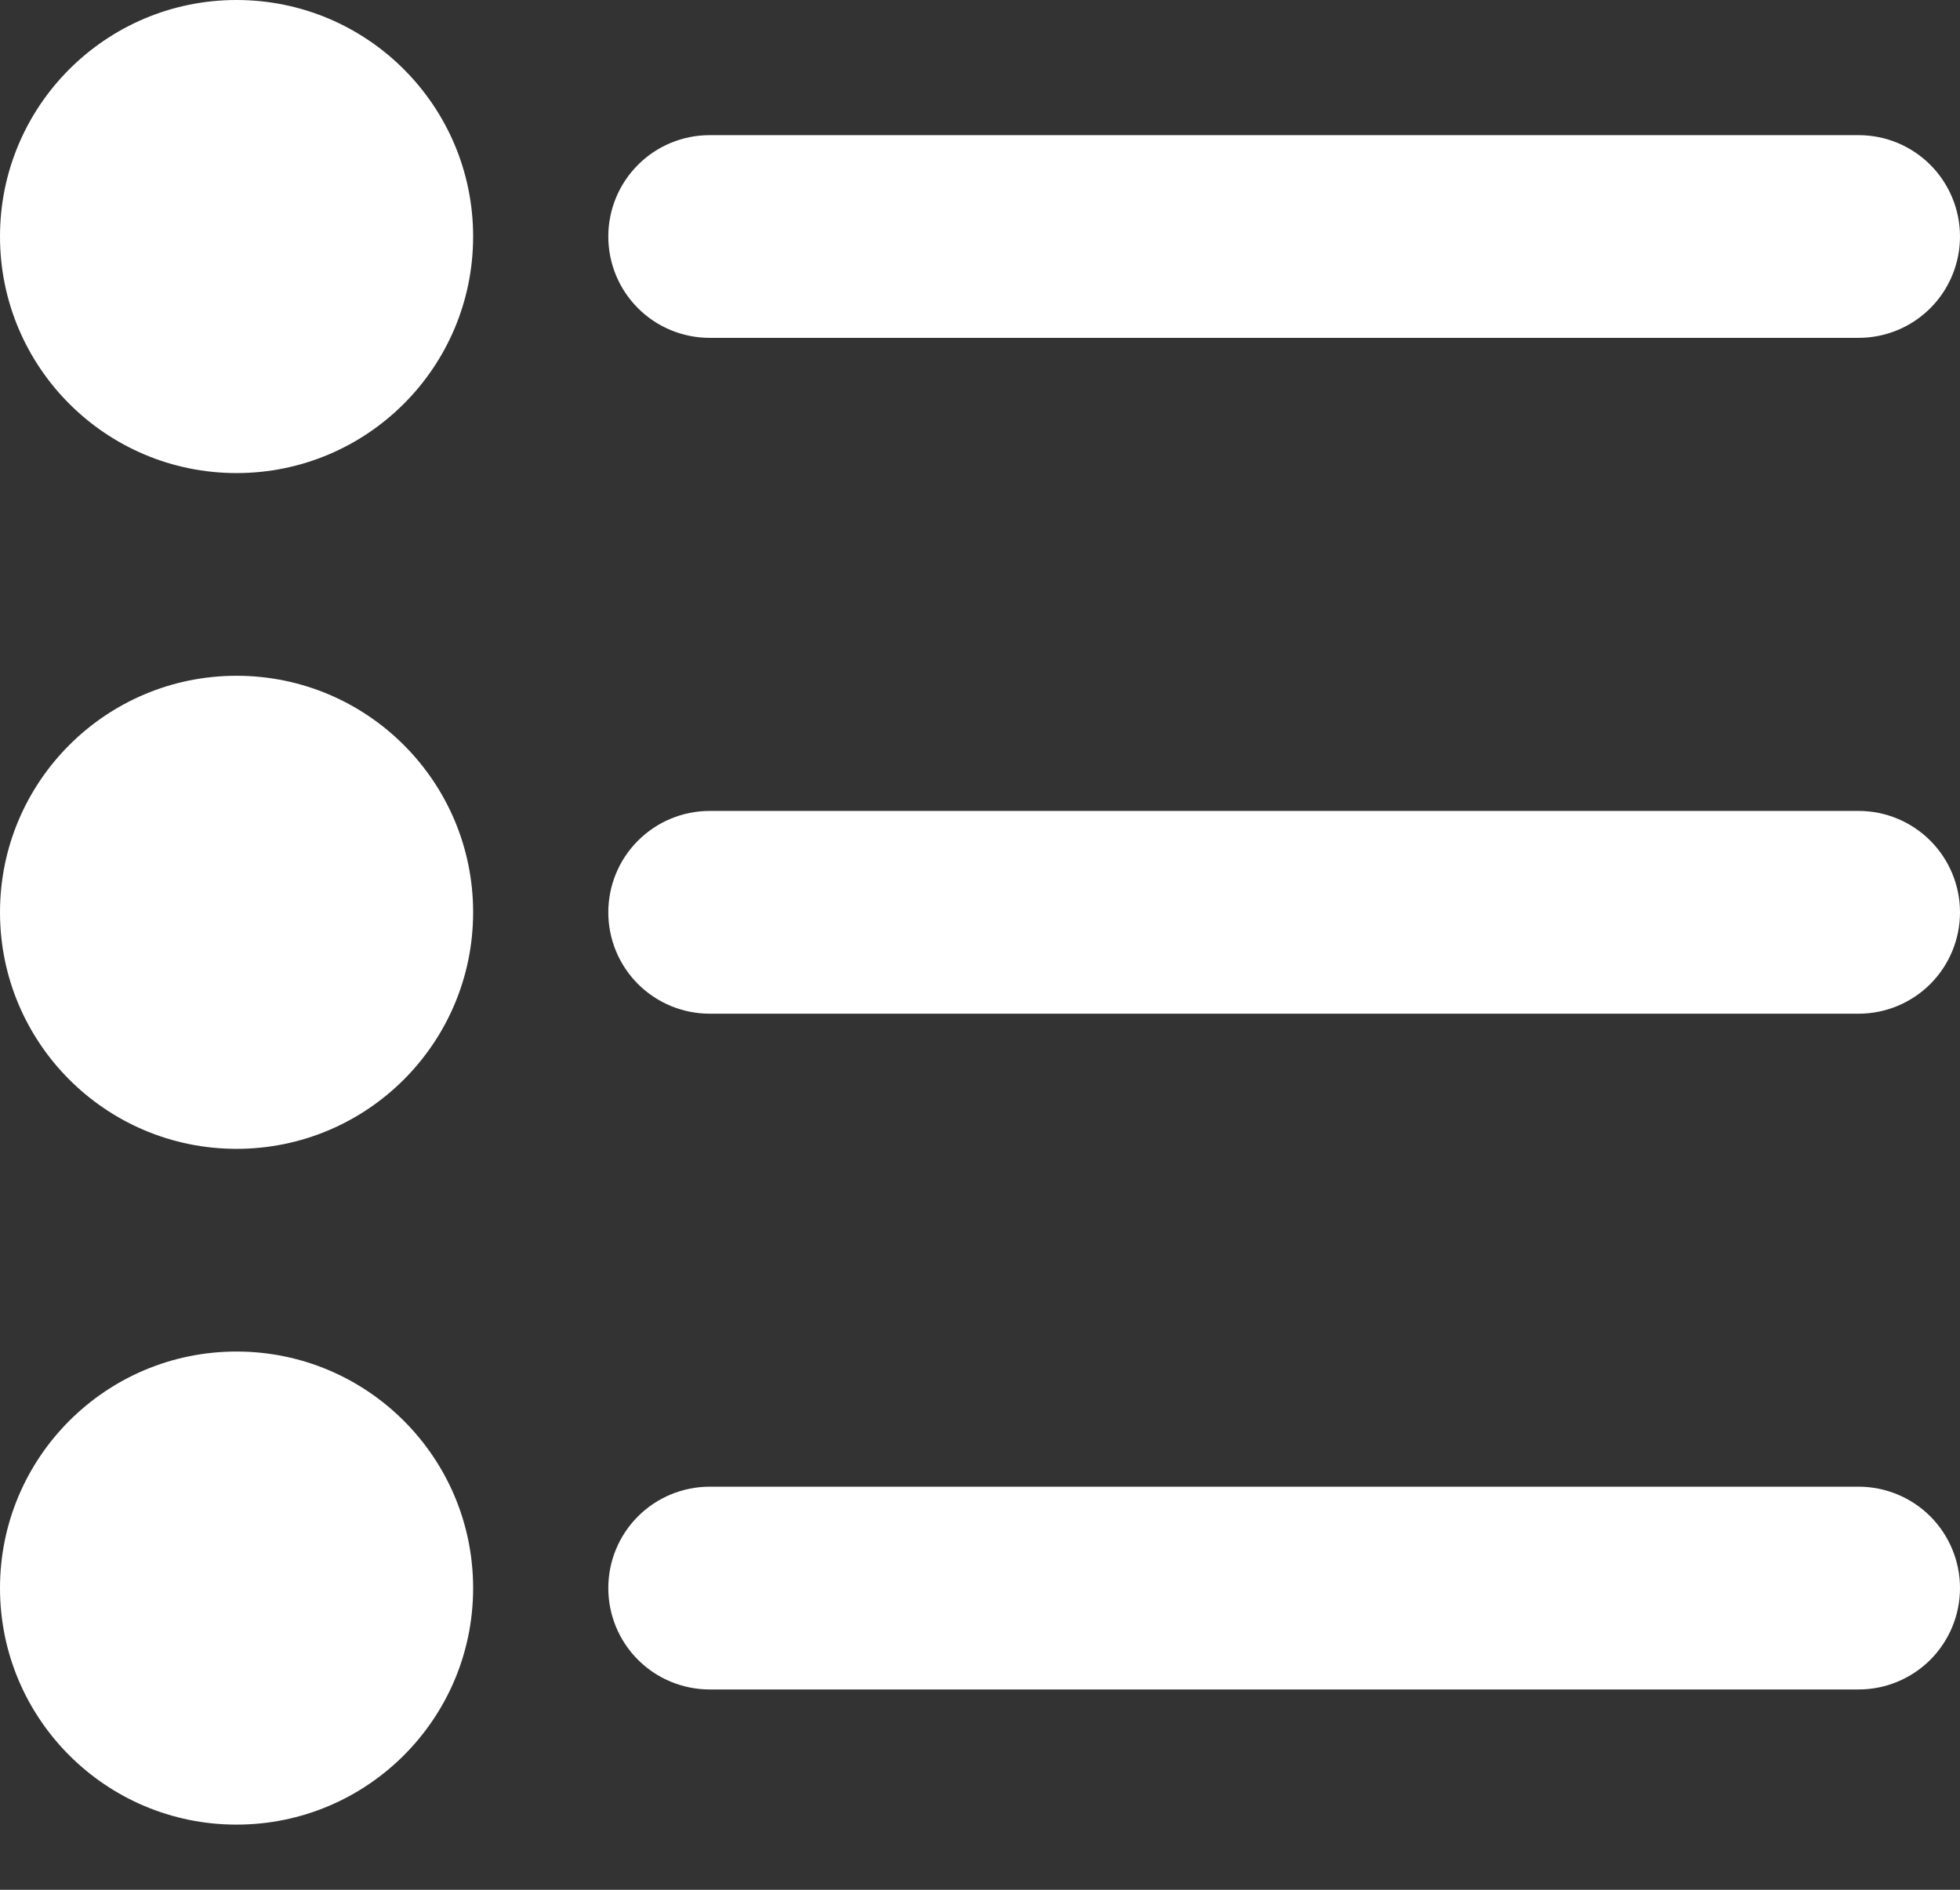 <?xml version="1.0" encoding="UTF-8"?> <svg xmlns="http://www.w3.org/2000/svg" width="28" height="27" viewBox="0 0 28 27" fill="none"><rect x="0" y="0" width="28" height="27" fill="#333333" stroke="none"/><path d="M3.379 6.759C5.246 6.759 6.759 5.246 6.759 3.379C6.759 1.513 5.246 0 3.379 0C1.513 0 0 1.513 0 3.379C0 5.246 1.513 6.759 3.379 6.759Z" fill="white"></path><path d="M10.138 4.827H26.552C26.936 4.827 27.304 4.675 27.576 4.403C27.847 4.132 28 3.763 28 3.379C28 2.995 27.847 2.627 27.576 2.355C27.304 2.083 26.936 1.931 26.552 1.931H10.138C9.754 1.931 9.385 2.083 9.114 2.355C8.842 2.627 8.69 2.995 8.69 3.379C8.69 3.763 8.842 4.132 9.114 4.403C9.385 4.675 9.754 4.827 10.138 4.827Z" fill="white"></path><path d="M3.379 16.414C5.246 16.414 6.759 14.901 6.759 13.034C6.759 11.168 5.246 9.655 3.379 9.655C1.513 9.655 0 11.168 0 13.034C0 14.901 1.513 16.414 3.379 16.414Z" fill="white"></path><path d="M10.138 14.483H26.552C26.936 14.483 27.304 14.33 27.576 14.059C27.847 13.787 28 13.419 28 13.035C28 12.651 27.847 12.282 27.576 12.011C27.304 11.739 26.936 11.586 26.552 11.586H10.138C9.754 11.586 9.385 11.739 9.114 12.011C8.842 12.282 8.69 12.651 8.69 13.035C8.69 13.419 8.842 13.787 9.114 14.059C9.385 14.33 9.754 14.483 10.138 14.483Z" fill="white"></path><path d="M3.379 26.069C5.246 26.069 6.759 24.556 6.759 22.69C6.759 20.823 5.246 19.31 3.379 19.31C1.513 19.31 0 20.823 0 22.69C0 24.556 1.513 26.069 3.379 26.069Z" fill="white"></path><path d="M10.138 24.138H26.552C26.936 24.138 27.304 23.985 27.576 23.714C27.847 23.442 28 23.074 28 22.689C28 22.305 27.847 21.937 27.576 21.665C27.304 21.394 26.936 21.241 26.552 21.241H10.138C9.754 21.241 9.385 21.394 9.114 21.665C8.842 21.937 8.69 22.305 8.69 22.689C8.69 23.074 8.842 23.442 9.114 23.714C9.385 23.985 9.754 24.138 10.138 24.138Z" fill="white"></path></svg> 